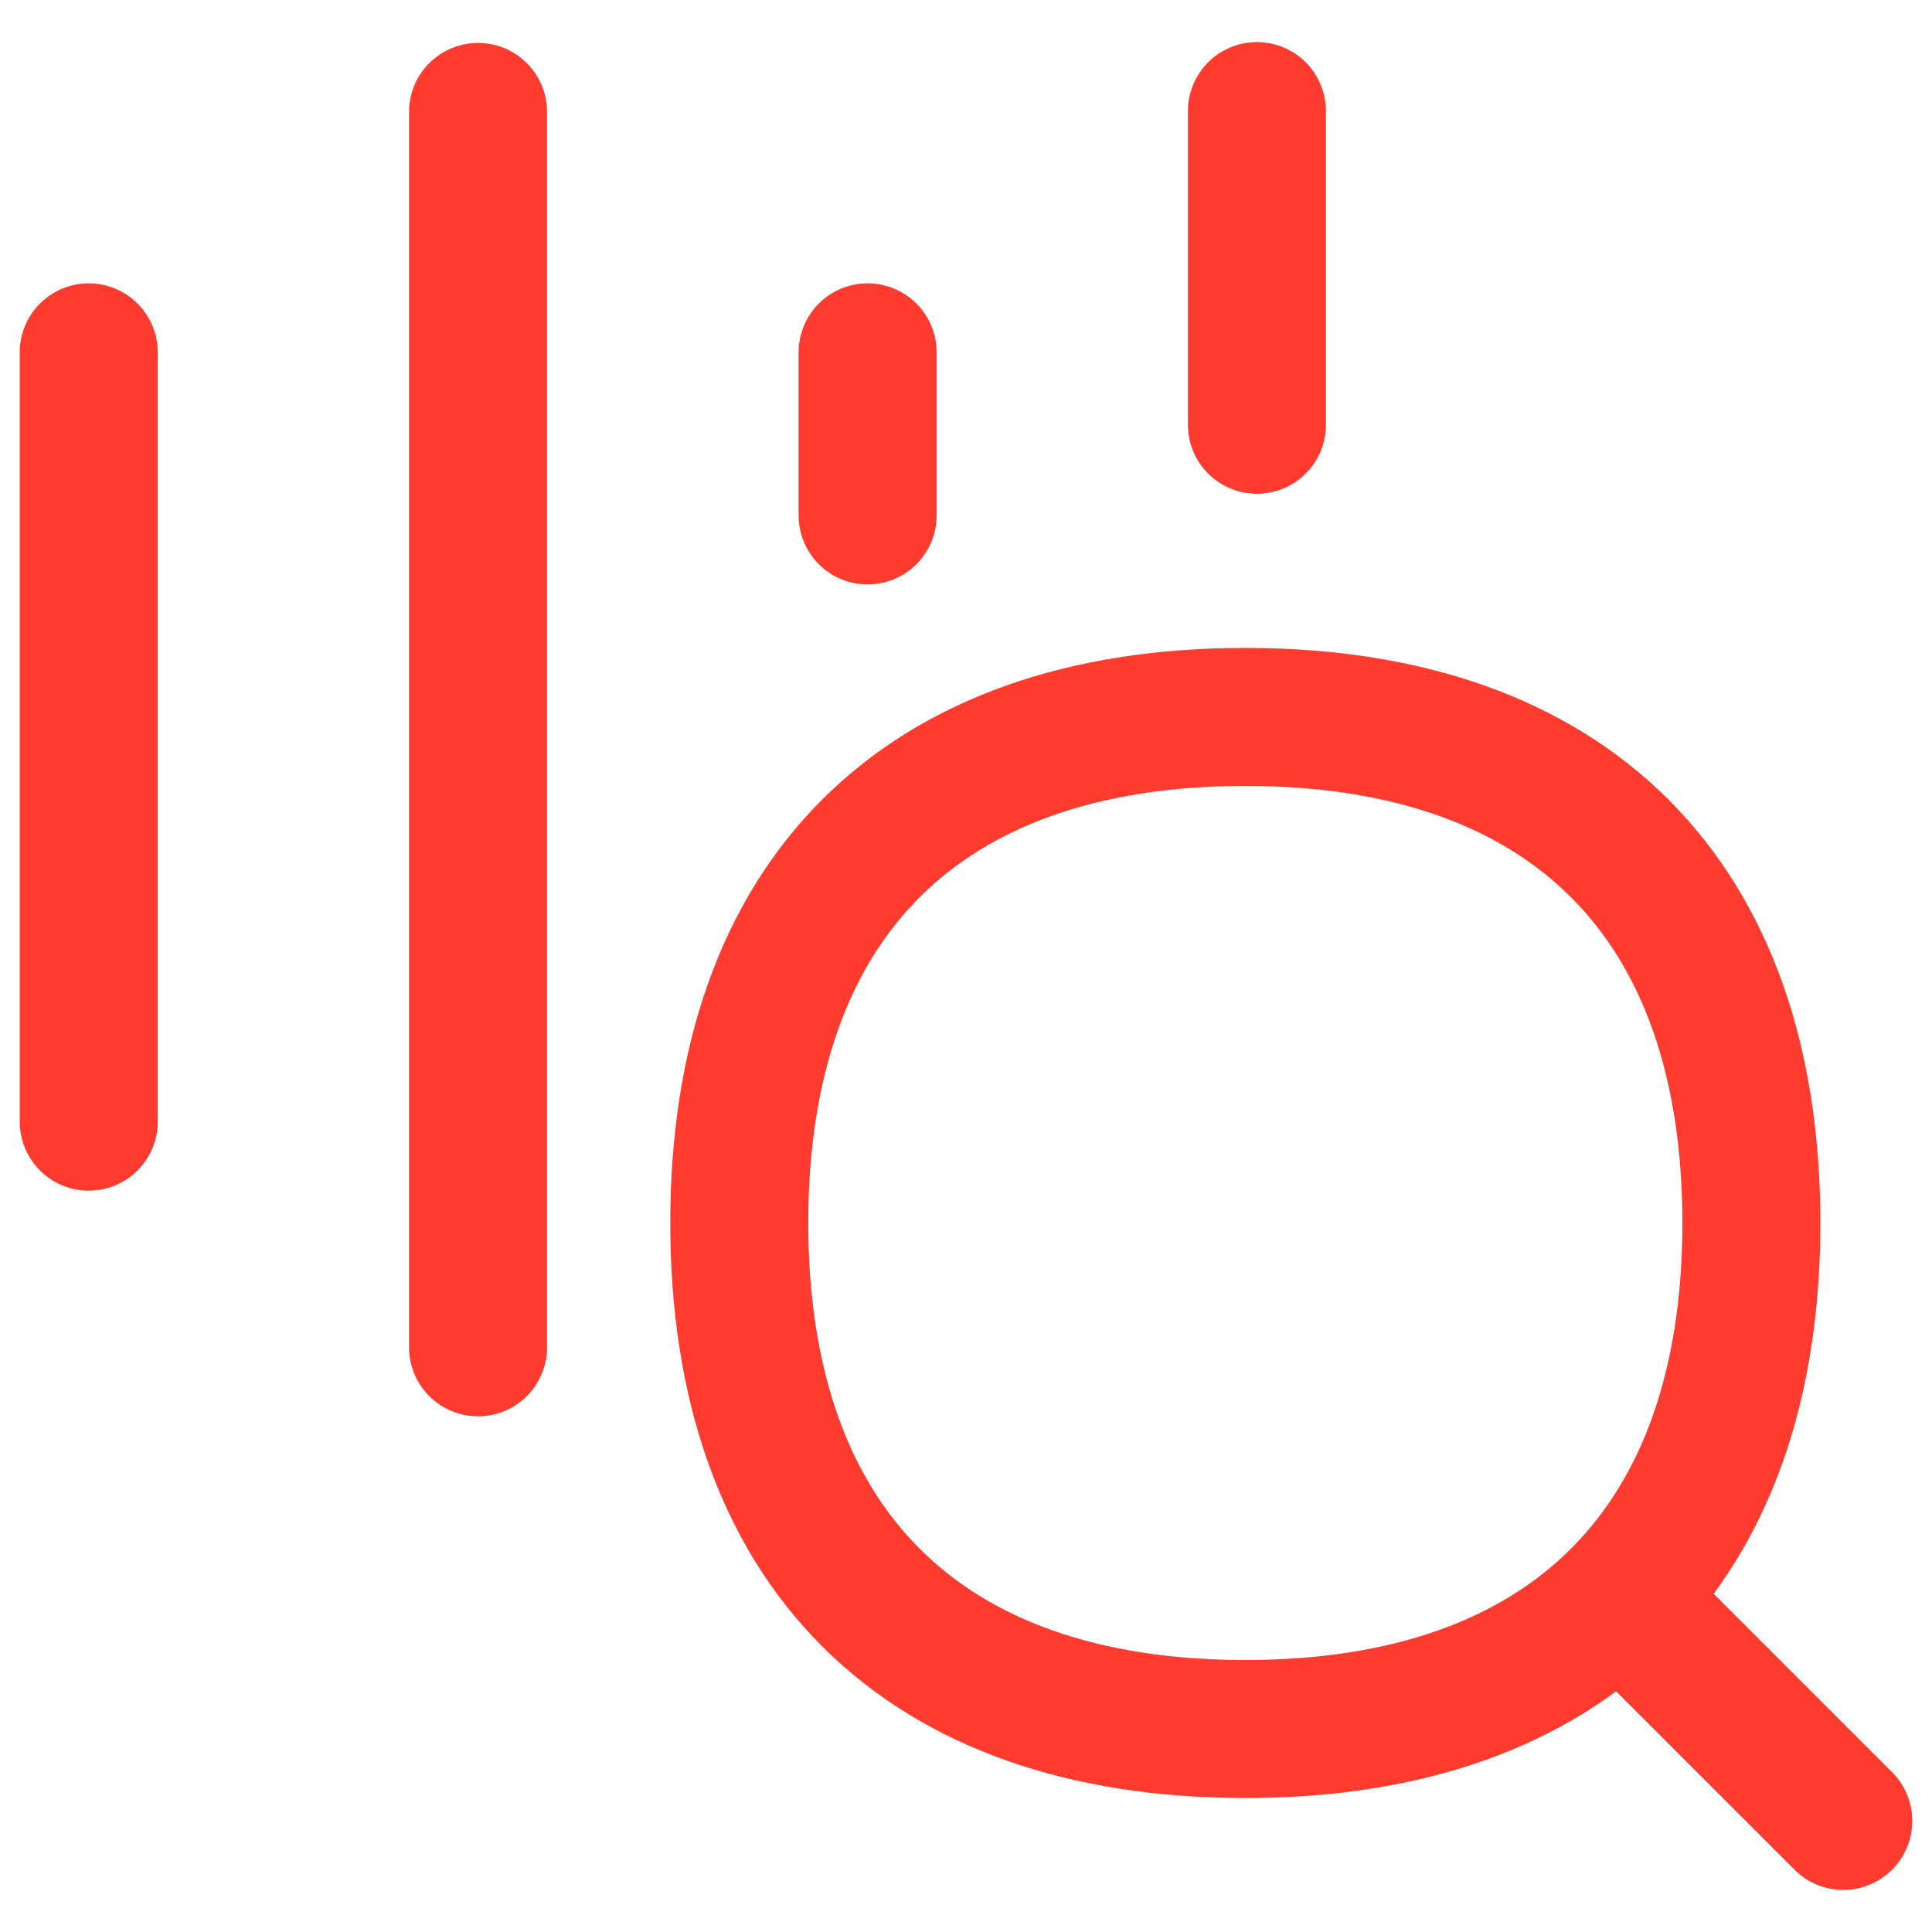 <svg xmlns="http://www.w3.org/2000/svg" fill="none" viewBox="0 0 14 14" id="Sound-Recognition-Search--Streamline-Flex">
  <desc>
    Sound Recognition Search Streamline Icon: https://streamlinehq.com
  </desc>
  <g id="sound-recognition-search">
    <path id="Vector" stroke="#ff3b30" stroke-linecap="round" stroke-linejoin="round" d="M0.643 2.553v5.575" stroke-width="1"></path>
    <path id="Vector_2" stroke="#ff3b30" stroke-linecap="round" stroke-linejoin="round" d="M3.464 0.811V9.763" stroke-width="1"></path>
    <path id="Vector_3" stroke="#ff3b30" stroke-linecap="round" stroke-linejoin="round" d="M6.287 2.553v1.182" stroke-width="1"></path>
    <path id="Vector_4" stroke="#ff3b30" stroke-linecap="round" stroke-linejoin="round" d="M9.108 0.805V3.078" stroke-width="1"></path>
    <path id="Vector_5" stroke="#ff3b30" stroke-linecap="round" stroke-linejoin="round" d="m13.357 13.195 -1.583 -1.583" stroke-width="1"></path>
    <path id="Vector_6" stroke="#ff3b30" stroke-linecap="round" stroke-linejoin="round" d="M9.024 12.529c2.347 0 3.667 -1.32 3.667 -3.667 0 -2.347 -1.32 -3.667 -3.667 -3.667 -2.347 0 -3.667 1.32 -3.667 3.667 0 2.347 1.32 3.667 3.667 3.667Z" stroke-width="1"></path>
  </g>
</svg>